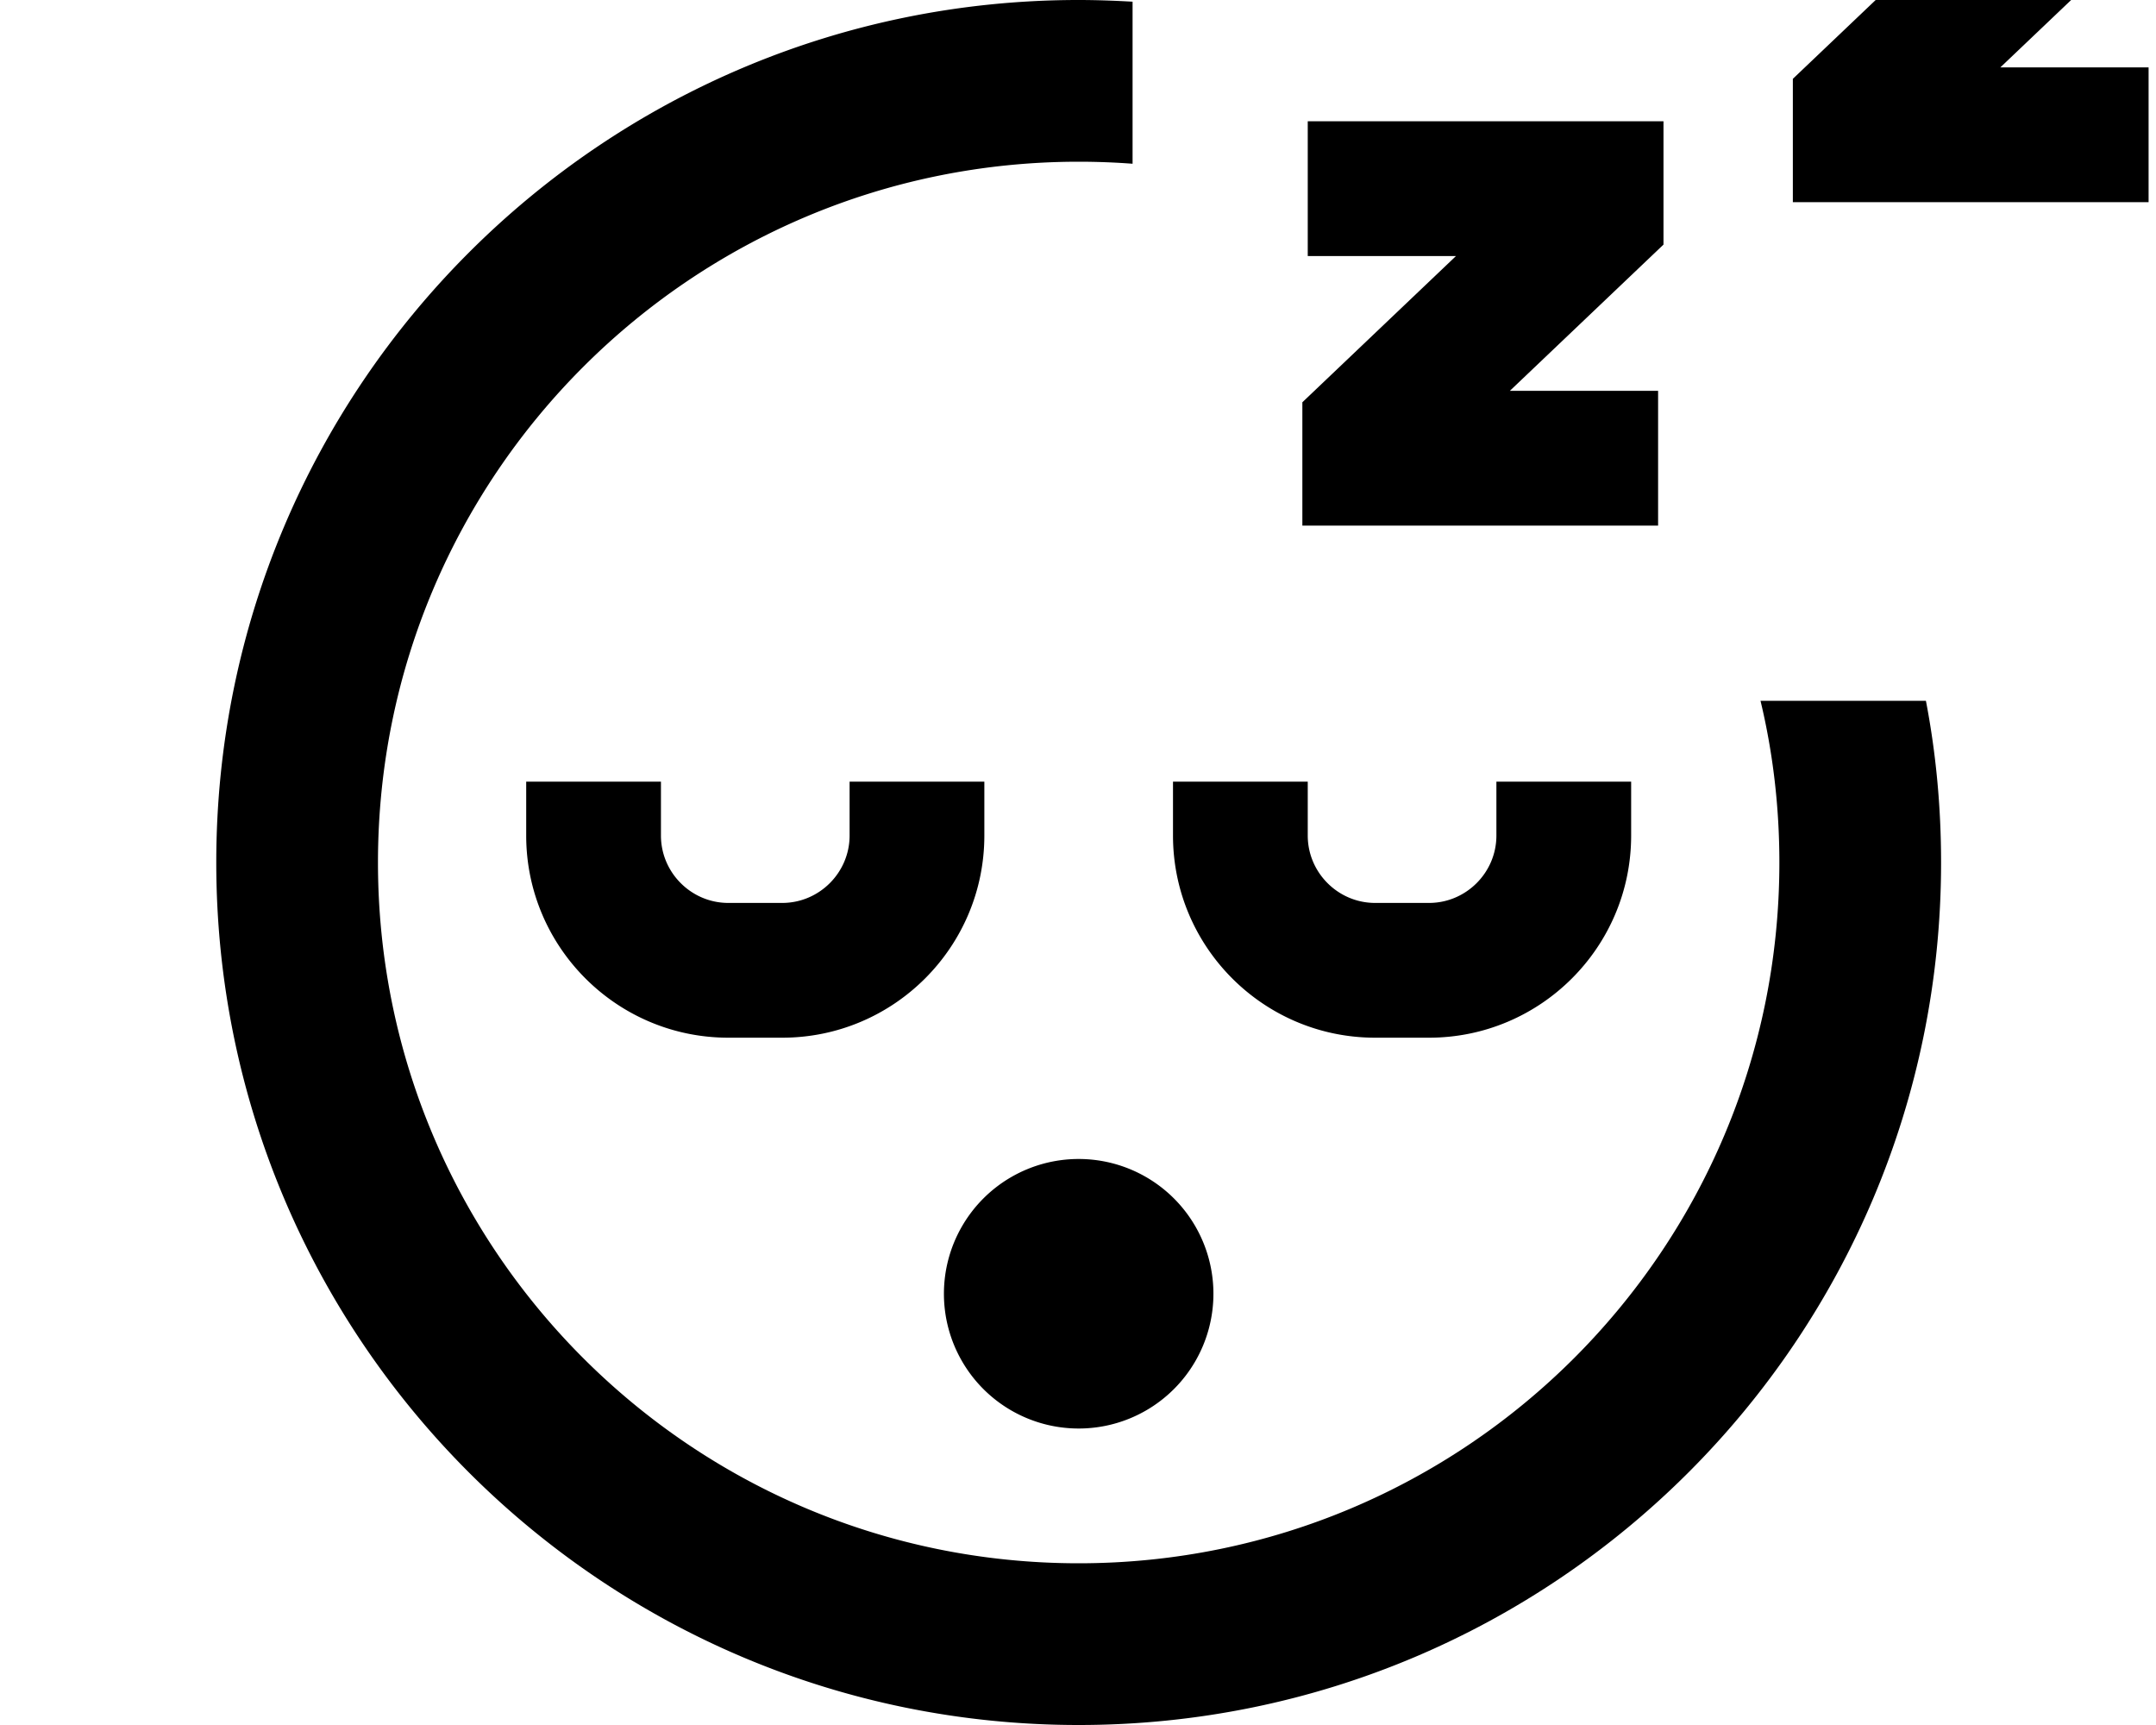 <svg xmlns="http://www.w3.org/2000/svg" viewBox="0 0 640 512"><!--! Font Awesome Pro 7.0.0 by @fontawesome - https://fontawesome.com License - https://fontawesome.com/license (Commercial License) Copyright 2025 Fonticons, Inc. --><path fill="currentColor" d="M553.8-60l85.6 0 0 36.6-6.2 5.9-39.4 37.5 44 0 0 40-105.6 0 0-36.6 6.2-5.9 39.4-37.5-44 0 0-40 20 0zM320.2 0c5.4 0 10.7 .2 16 .5l0 48.1c-5.3-.4-10.6-.6-16-.6-114.9 0-208 93.1-208 208s93.1 208 208 208 208-93.1 208-208c0-16.5-1.9-32.6-5.6-48l49.1 0c3 15.6 4.5 31.6 4.5 48 0 141.4-114.6 256-256 256S64.2 397.4 64.2 256 178.8 0 320.2 0zm0 344a40 40 0 1 1 0 80 40 40 0 1 1 0-80zm88-76l16 0c11 0 20-9 20-20l0-16 40 0 0 16c0 33.1-26.9 60-60 60l-16 0c-33.1 0-60-26.9-60-60l0-16 40 0 0 16c0 11 9 20 20 20zm-212-20c0 11 9 20 20 20l16 0c11 0 20-9 20-20l0-16 40 0 0 16c0 33.1-26.9 60-60 60l-16 0c-33.1 0-60-26.9-60-60l0-16 40 0 0 16zm192-212l105.6 0 0 36.6-6.2 5.9-39.4 37.5 44 0 0 40-105.6 0 0-36.6 6.2-5.9 39.4-37.5-44 0 0-40z"/></svg>